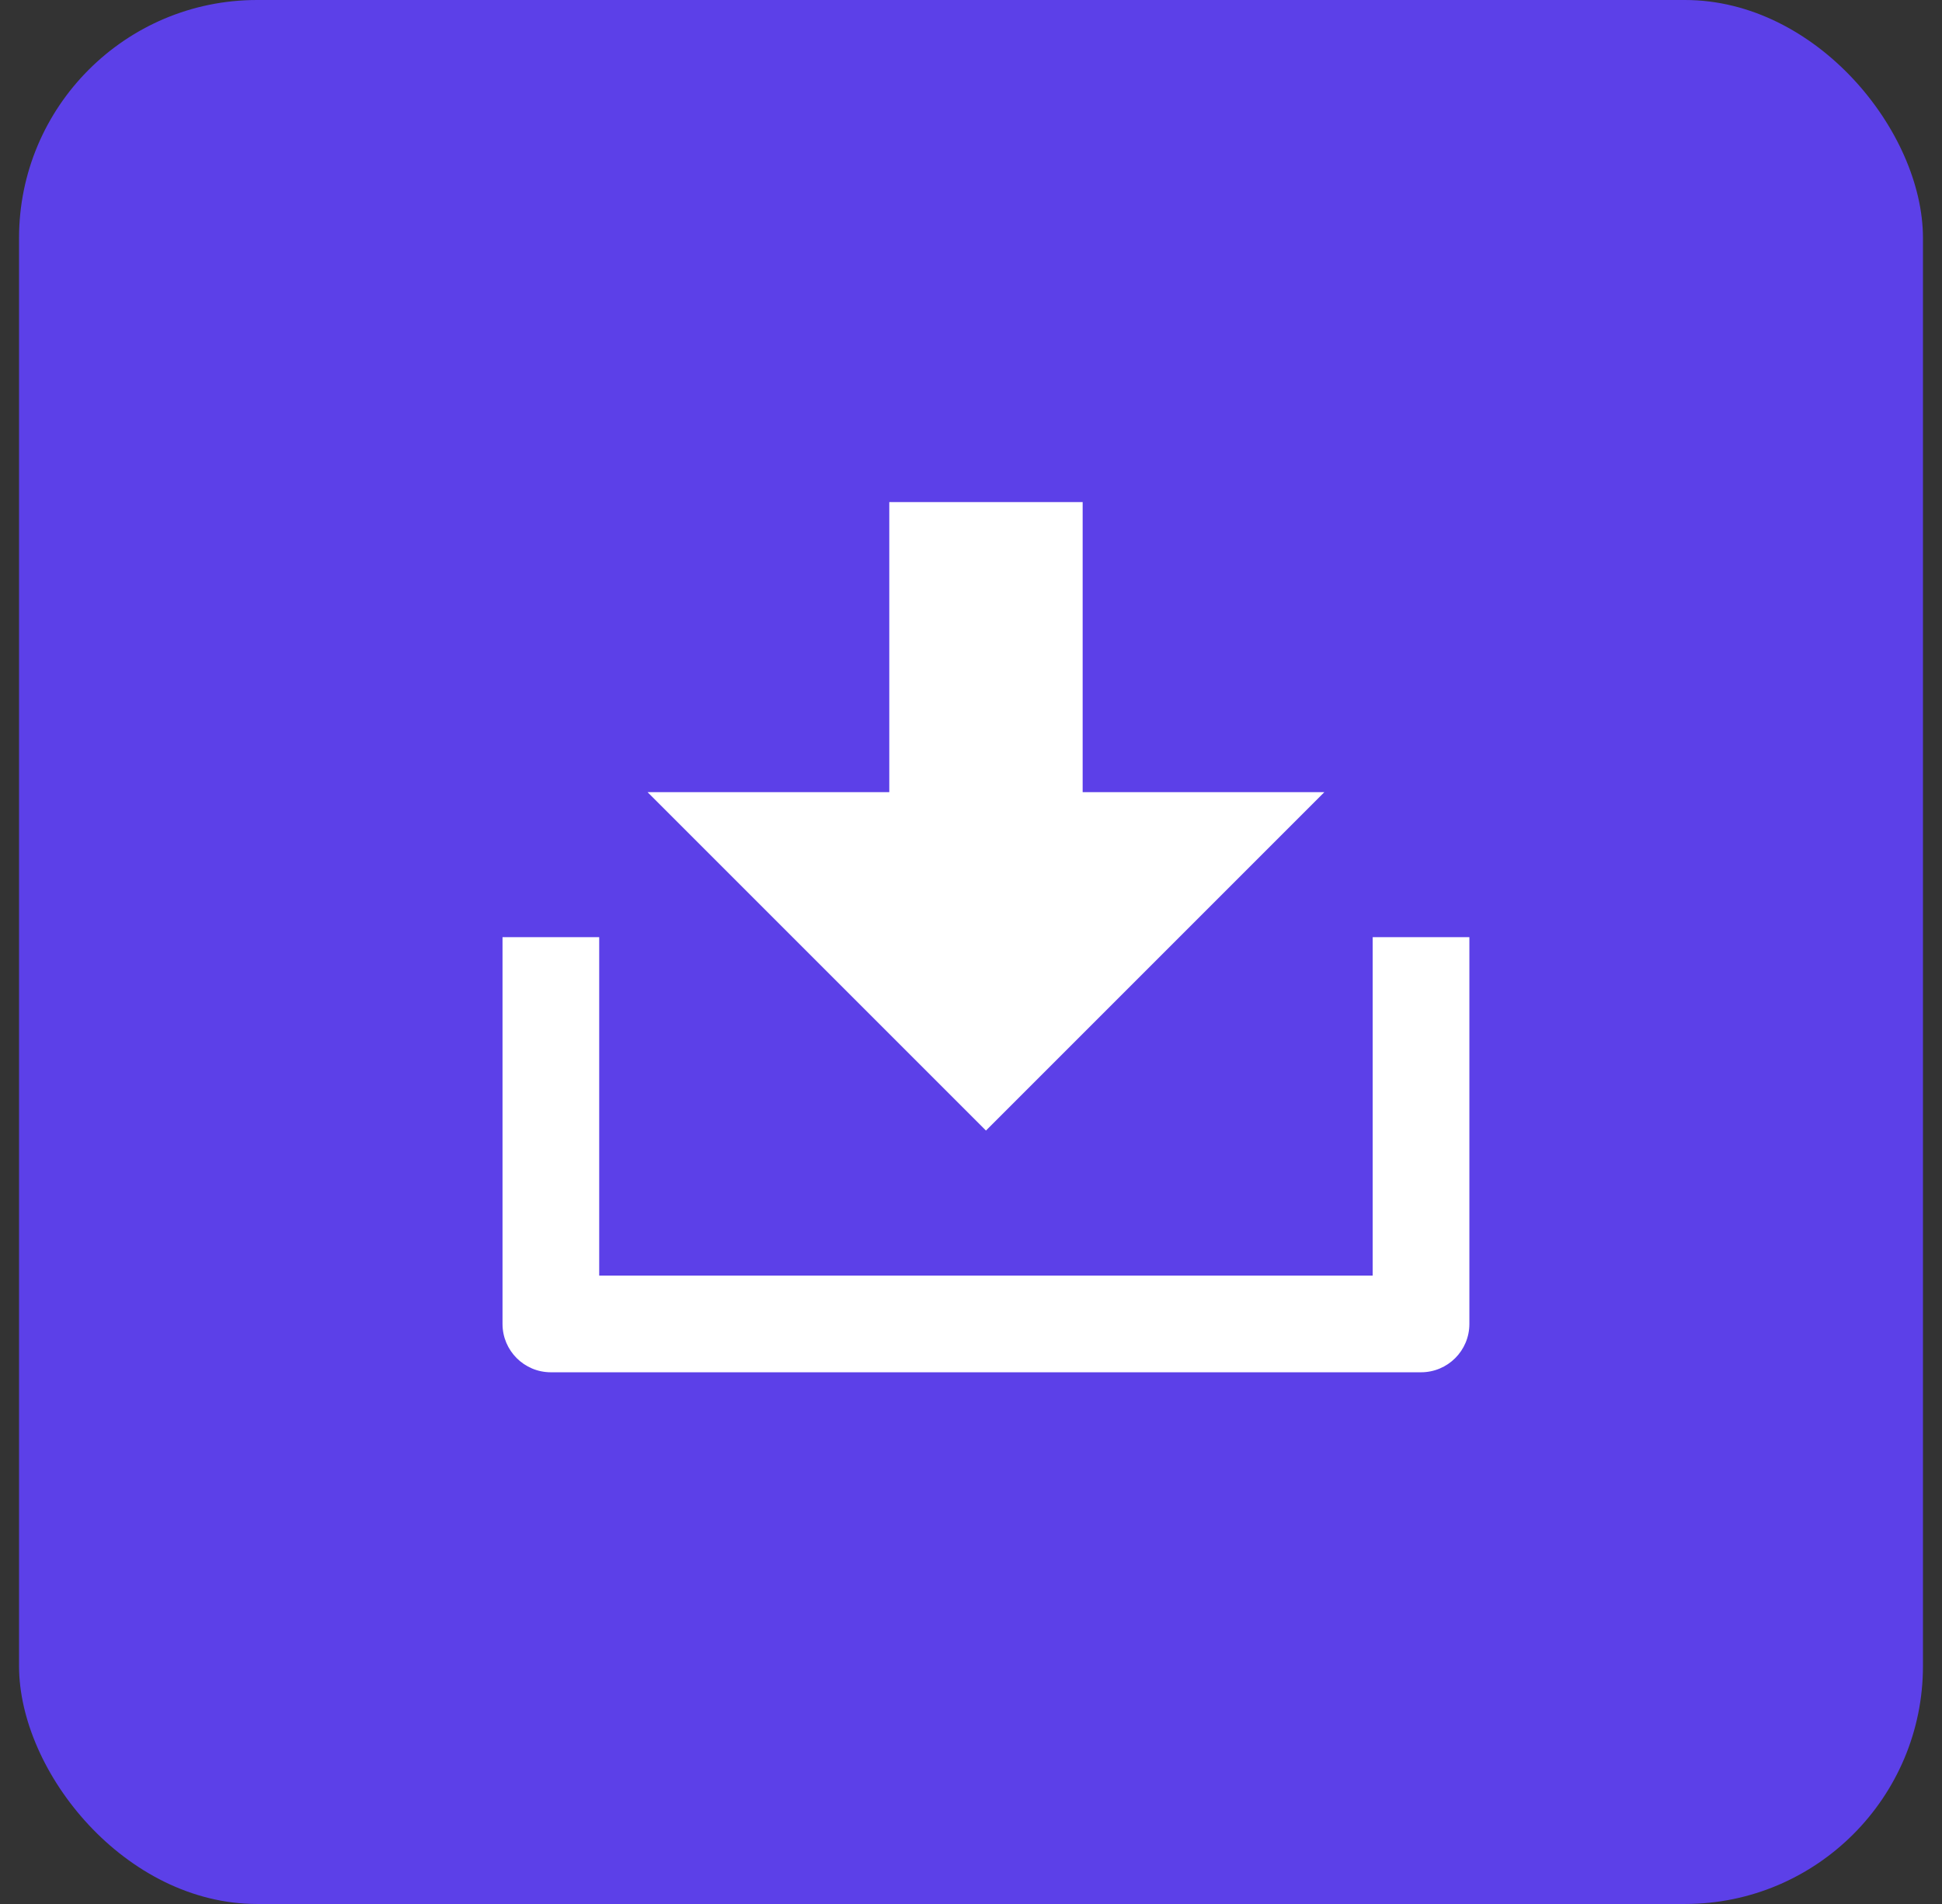 <svg width="51" height="50" viewBox="0 0 51 50" fill="none" xmlns="http://www.w3.org/2000/svg">
<rect x="0" y="0" width="51" height="50" fill="#333333" stroke="none"/>
<rect x="0.5" width="50" height="50" rx="6.25" fill="#5C40E8"/>
<path d="M15.736 33.498H36.049V24.611H38.588V34.768C38.588 35.469 38.02 36.037 37.318 36.037H14.467C13.766 36.037 13.197 35.469 13.197 34.768V24.611H15.736V33.498ZM28.432 20.803H34.779L25.893 29.689L17.006 20.803H23.354V13.185H28.432V20.803Z" fill="white"/>
</svg>
